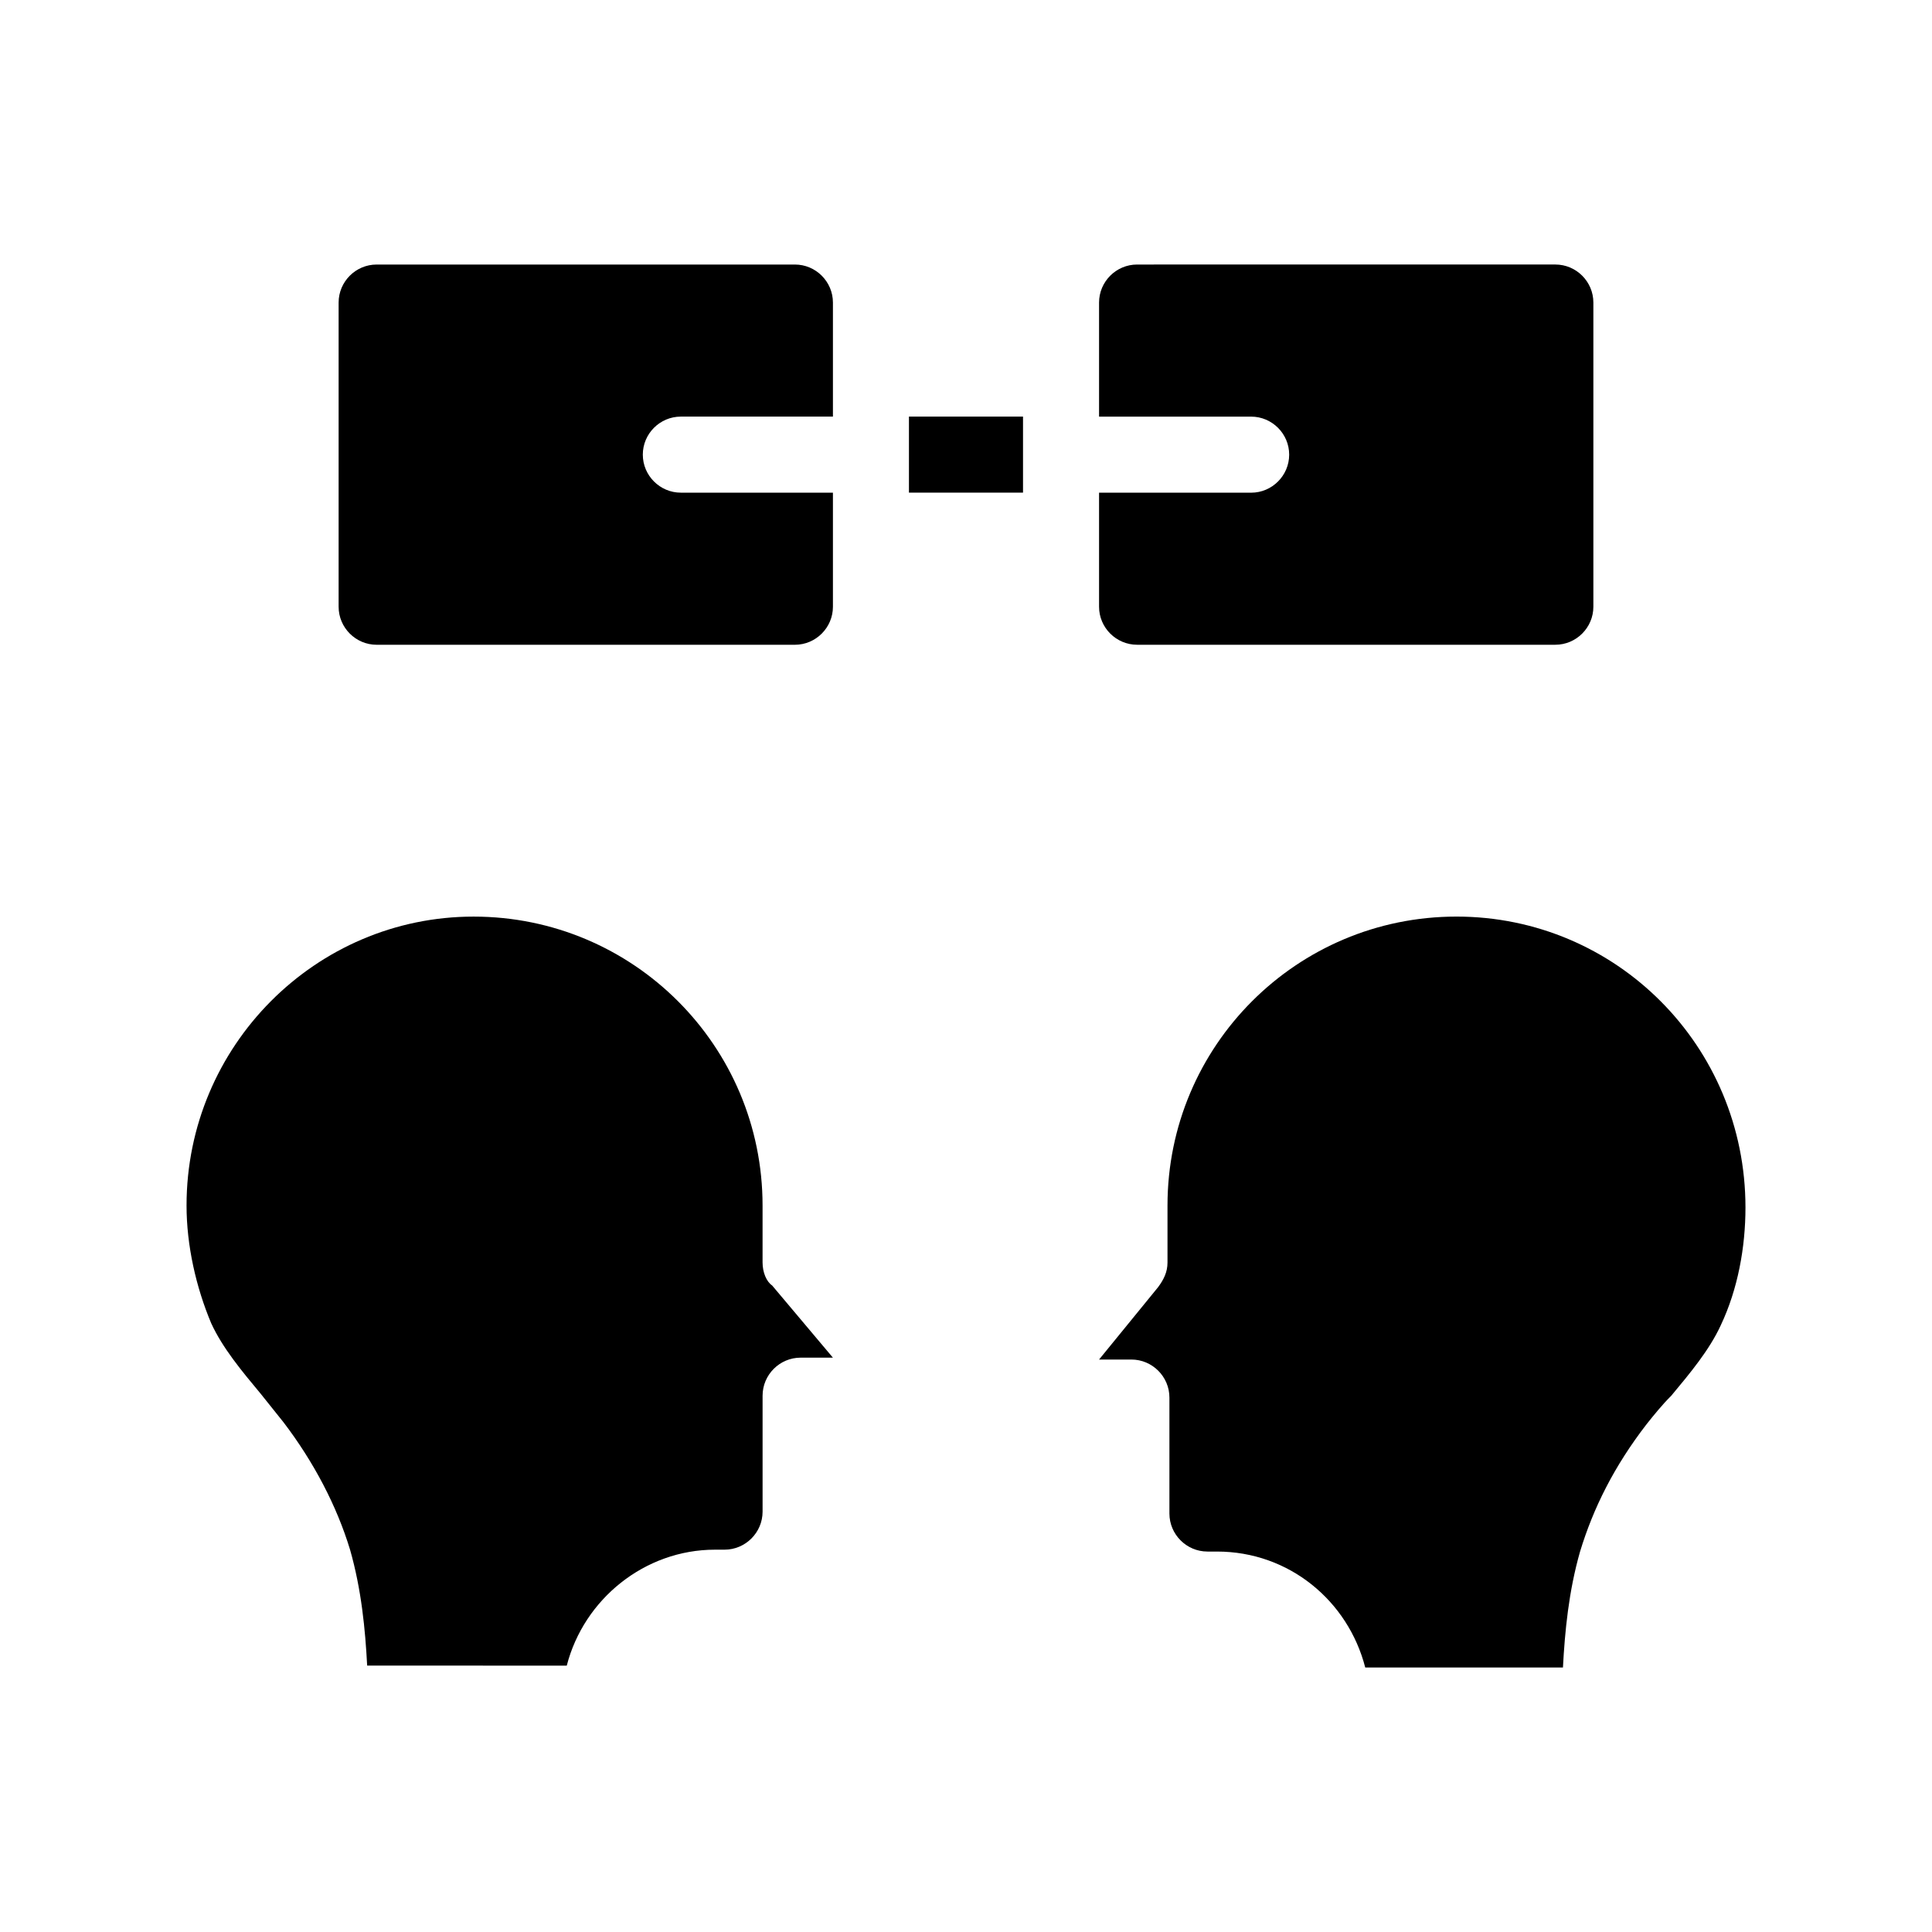 <?xml version="1.0" encoding="UTF-8"?>
<!-- Uploaded to: ICON Repo, www.svgrepo.com, Generator: ICON Repo Mixer Tools -->
<svg fill="#000000" width="800px" height="800px" version="1.1" viewBox="144 144 512 512" xmlns="http://www.w3.org/2000/svg">
 <path d="m384.88 254.4h30.23v20.152h-30.23zm-38.793 224.2v-15.113c0-42.32-34.258-76.578-76.578-76.578-41.816-0.004-76.074 34.258-76.074 76.574 0 10.578 2.519 21.664 6.551 31.234 3.023 6.551 8.062 12.594 13.098 18.641 2.016 2.519 4.031 5.039 6.047 7.559 8.062 10.578 14.105 22.168 17.633 33.754 3.023 10.578 4.031 21.16 4.535 30.73l52.898 0.008c4.535-17.633 20.656-30.73 39.297-30.73h2.519c5.543 0 10.078-4.535 10.078-10.078v-30.73c0-5.543 4.535-10.078 10.078-10.078h8.559l-16.121-19.145c-1.512-1.008-2.519-3.527-2.519-6.047zm183.89-91.695c-42.32 0-76.578 34.258-76.578 76.578v15.113c0 2.519-1.008 4.535-2.519 6.551l-15.617 19.145h8.566c5.543 0 10.078 4.535 10.078 10.078v30.73c0 5.543 4.535 10.078 10.078 10.078h2.519c19.145 0 34.762 13.098 39.297 30.73h52.395c0.504-9.574 1.512-20.152 4.535-30.73 3.527-11.586 9.07-22.672 17.633-33.754 2.016-2.519 4.031-5.039 6.551-7.559 5.039-6.047 10.078-12.09 13.098-18.641 4.535-9.574 6.551-20.656 6.551-31.234-0.008-42.824-34.266-77.086-76.586-77.086zm-175.32-172.8h-110.84c-5.543 0-10.078 4.535-10.078 10.078v80.609c0 5.543 4.535 10.078 10.078 10.078h110.84c5.543 0 10.078-4.535 10.078-10.078v-30.23h-40.305c-5.543 0-10.078-4.535-10.078-10.078 0-5.543 4.535-10.078 10.078-10.078h40.305v-30.23c-0.004-5.535-4.535-10.07-10.078-10.07zm90.684 100.76h110.84c5.543 0 10.078-4.535 10.078-10.078v-80.609c0-5.543-4.535-10.078-10.078-10.078l-110.84 0.004c-5.543 0-10.078 4.535-10.078 10.078v30.23h40.305c5.543 0 10.078 4.535 10.078 10.078s-4.535 10.078-10.078 10.078h-40.305v30.23c0.004 5.531 4.539 10.066 10.078 10.066z"/>
</svg>